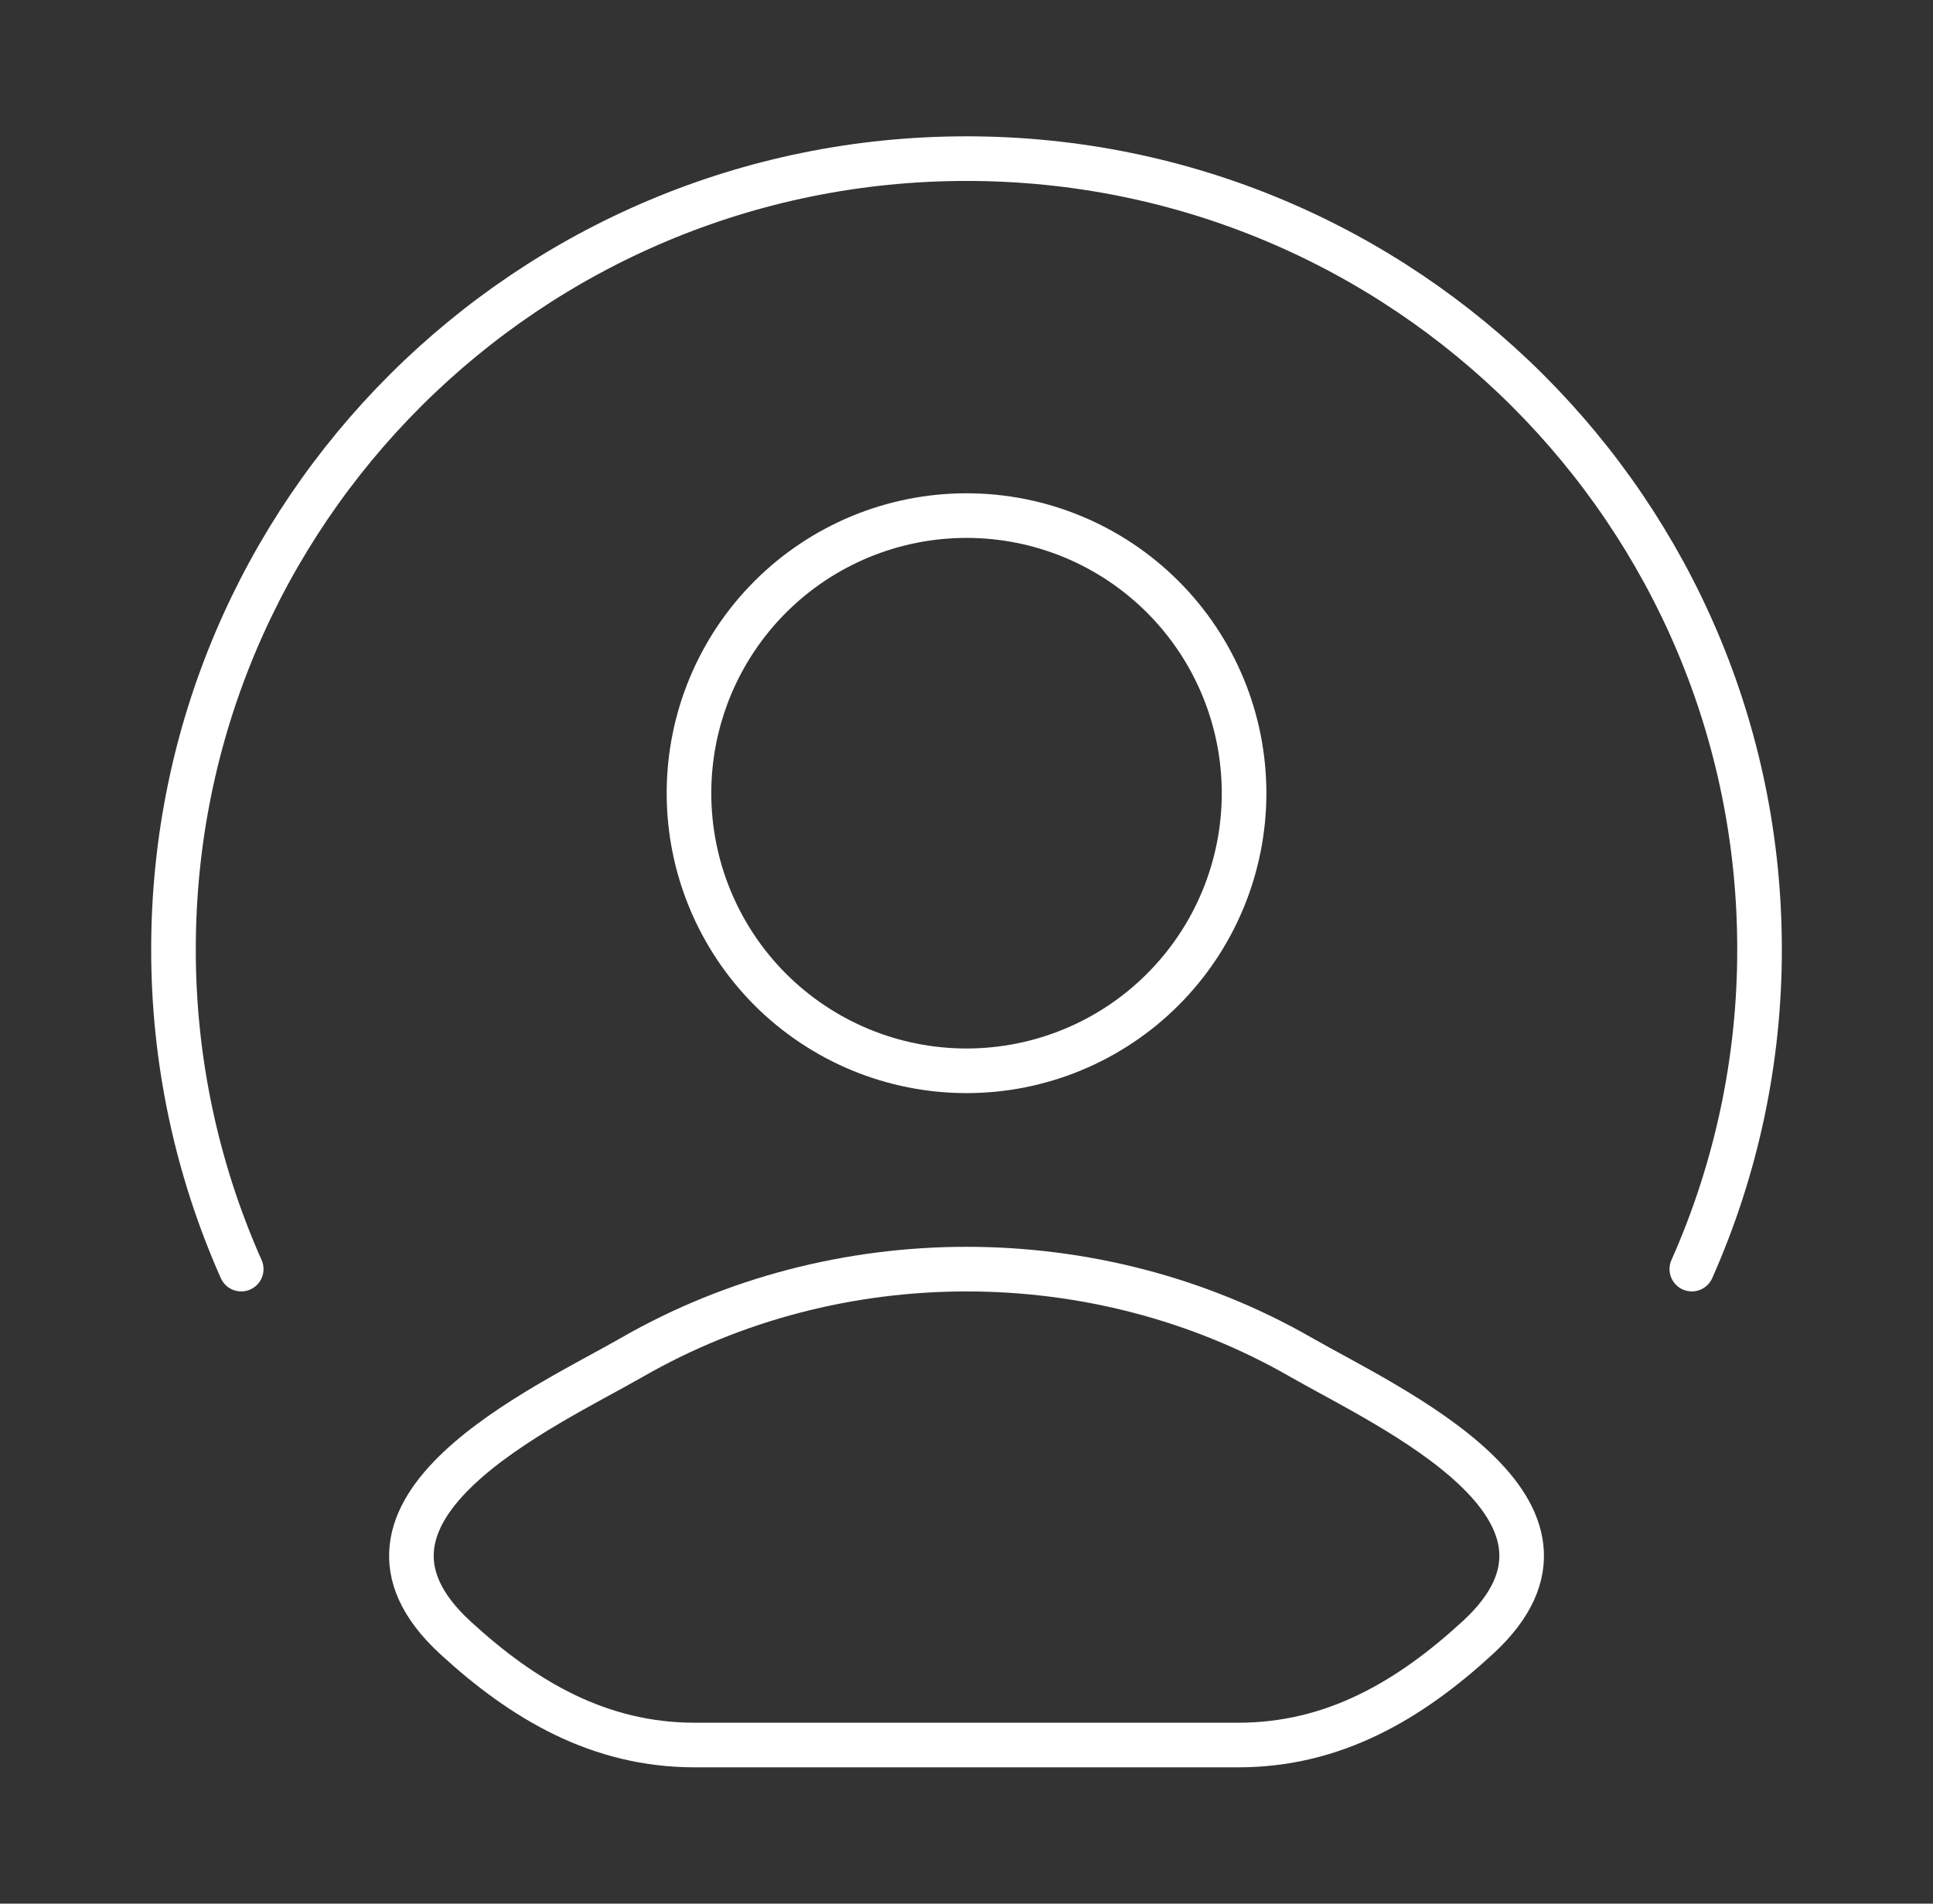<svg width="65" height="64" viewBox="0 0 65 64" fill="none" xmlns="http://www.w3.org/2000/svg">
<rect x="0" y="0" width="65" height="64" fill="#333333" stroke="none"/>
<path d="M21.256 45.63C18.322 47.315 10.626 50.755 15.312 55.059C17.602 57.163 20.154 58.667 23.357 58.667H41.645C44.85 58.667 47.4 57.163 49.69 55.059C54.376 50.755 46.682 47.315 43.746 45.63C36.866 41.68 28.136 41.68 21.256 45.63ZM41.834 26.667C41.834 27.892 41.593 29.106 41.124 30.238C40.655 31.371 39.967 32.4 39.1 33.267C38.234 34.133 37.205 34.821 36.072 35.29C34.94 35.759 33.727 36 32.501 36C31.275 36 30.061 35.759 28.929 35.29C27.797 34.821 26.768 34.133 25.901 33.267C25.035 32.4 24.347 31.371 23.878 30.238C23.409 29.106 23.168 27.892 23.168 26.667C23.168 24.192 24.151 21.817 25.901 20.067C27.651 18.317 30.026 17.334 32.501 17.334C34.976 17.334 37.35 18.317 39.1 20.067C40.851 21.817 41.834 24.192 41.834 26.667Z" stroke="white" stroke-width="1.5" stroke-linecap="round" stroke-linejoin="round"/>
<path d="M8.111 42.667C6.605 39.28 5.829 35.614 5.834 31.907C5.834 17.227 17.773 5.333 32.501 5.333C47.229 5.333 59.167 17.23 59.167 31.907C59.172 35.614 58.396 39.28 56.89 42.667" stroke="white" stroke-width="1.5" stroke-linecap="round" stroke-linejoin="round"/>
</svg>
